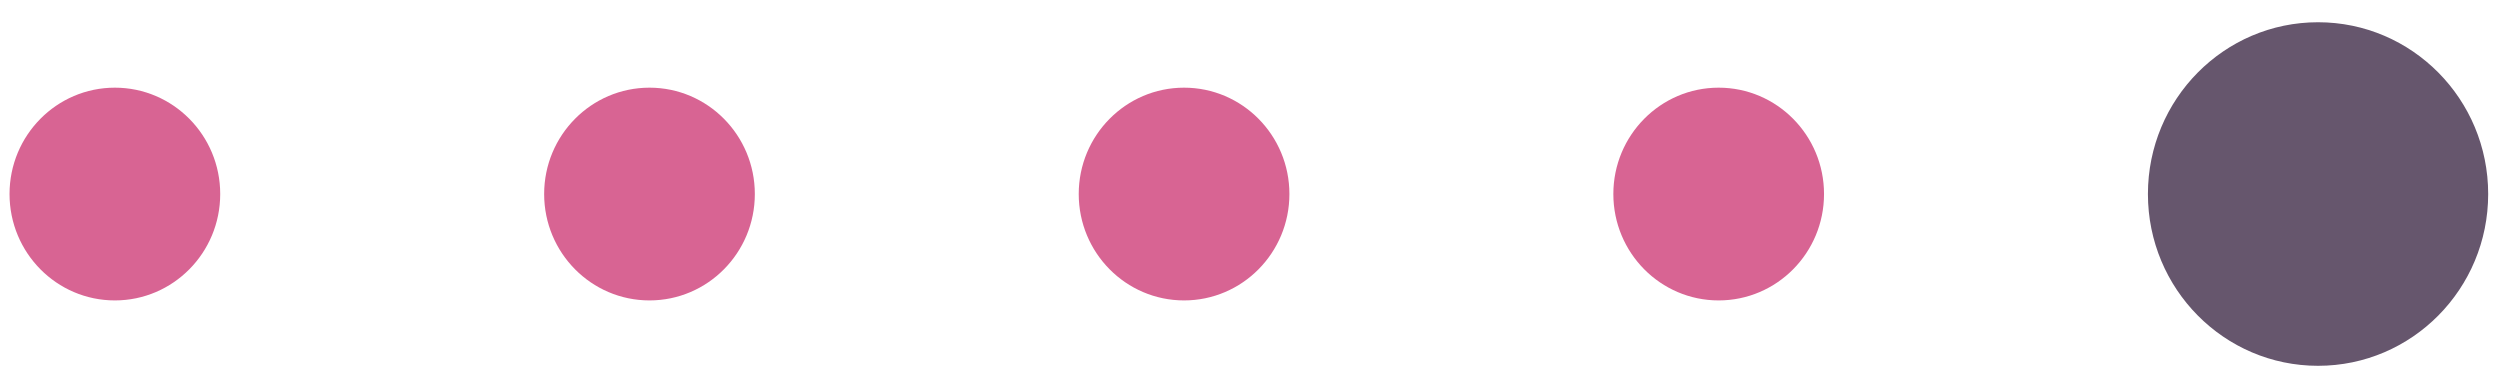 <svg width="59" height="9" viewBox="0 0 59 9" fill="none" xmlns="http://www.w3.org/2000/svg">
<path d="M2.711 7.09C4.084 7.09 5.197 5.966 5.197 4.579C5.197 3.193 4.084 2.069 2.711 2.069C1.338 2.069 0.225 3.193 0.225 4.579C0.225 5.966 1.338 7.09 2.711 7.09Z" fill="#D86493"/>
<path d="M15.328 7.09C16.701 7.09 17.814 5.966 17.814 4.579C17.814 3.193 16.701 2.069 15.328 2.069C13.955 2.069 12.842 3.193 12.842 4.579C12.842 5.966 13.955 7.09 15.328 7.09Z" fill="#D86493"/>
<path d="M27.944 7.09C29.317 7.09 30.43 5.966 30.43 4.579C30.43 3.193 29.317 2.069 27.944 2.069C26.571 2.069 25.458 3.193 25.458 4.579C25.458 5.966 26.571 7.09 27.944 7.09Z" fill="#D86493"/>
<path d="M40.56 7.09C41.934 7.09 43.047 5.966 43.047 4.579C43.047 3.193 41.934 2.069 40.56 2.069C39.188 2.069 38.075 3.193 38.075 4.579C38.075 5.966 39.188 7.09 40.56 7.09Z" fill="#D86493"/>
<path d="M54.706 8.633C56.923 8.633 58.721 6.818 58.721 4.579C58.721 2.34 56.923 0.525 54.706 0.525C52.489 0.525 50.691 2.34 50.691 4.579C50.691 6.818 52.489 8.633 54.706 8.633Z" fill="#66566D"/>
</svg>
